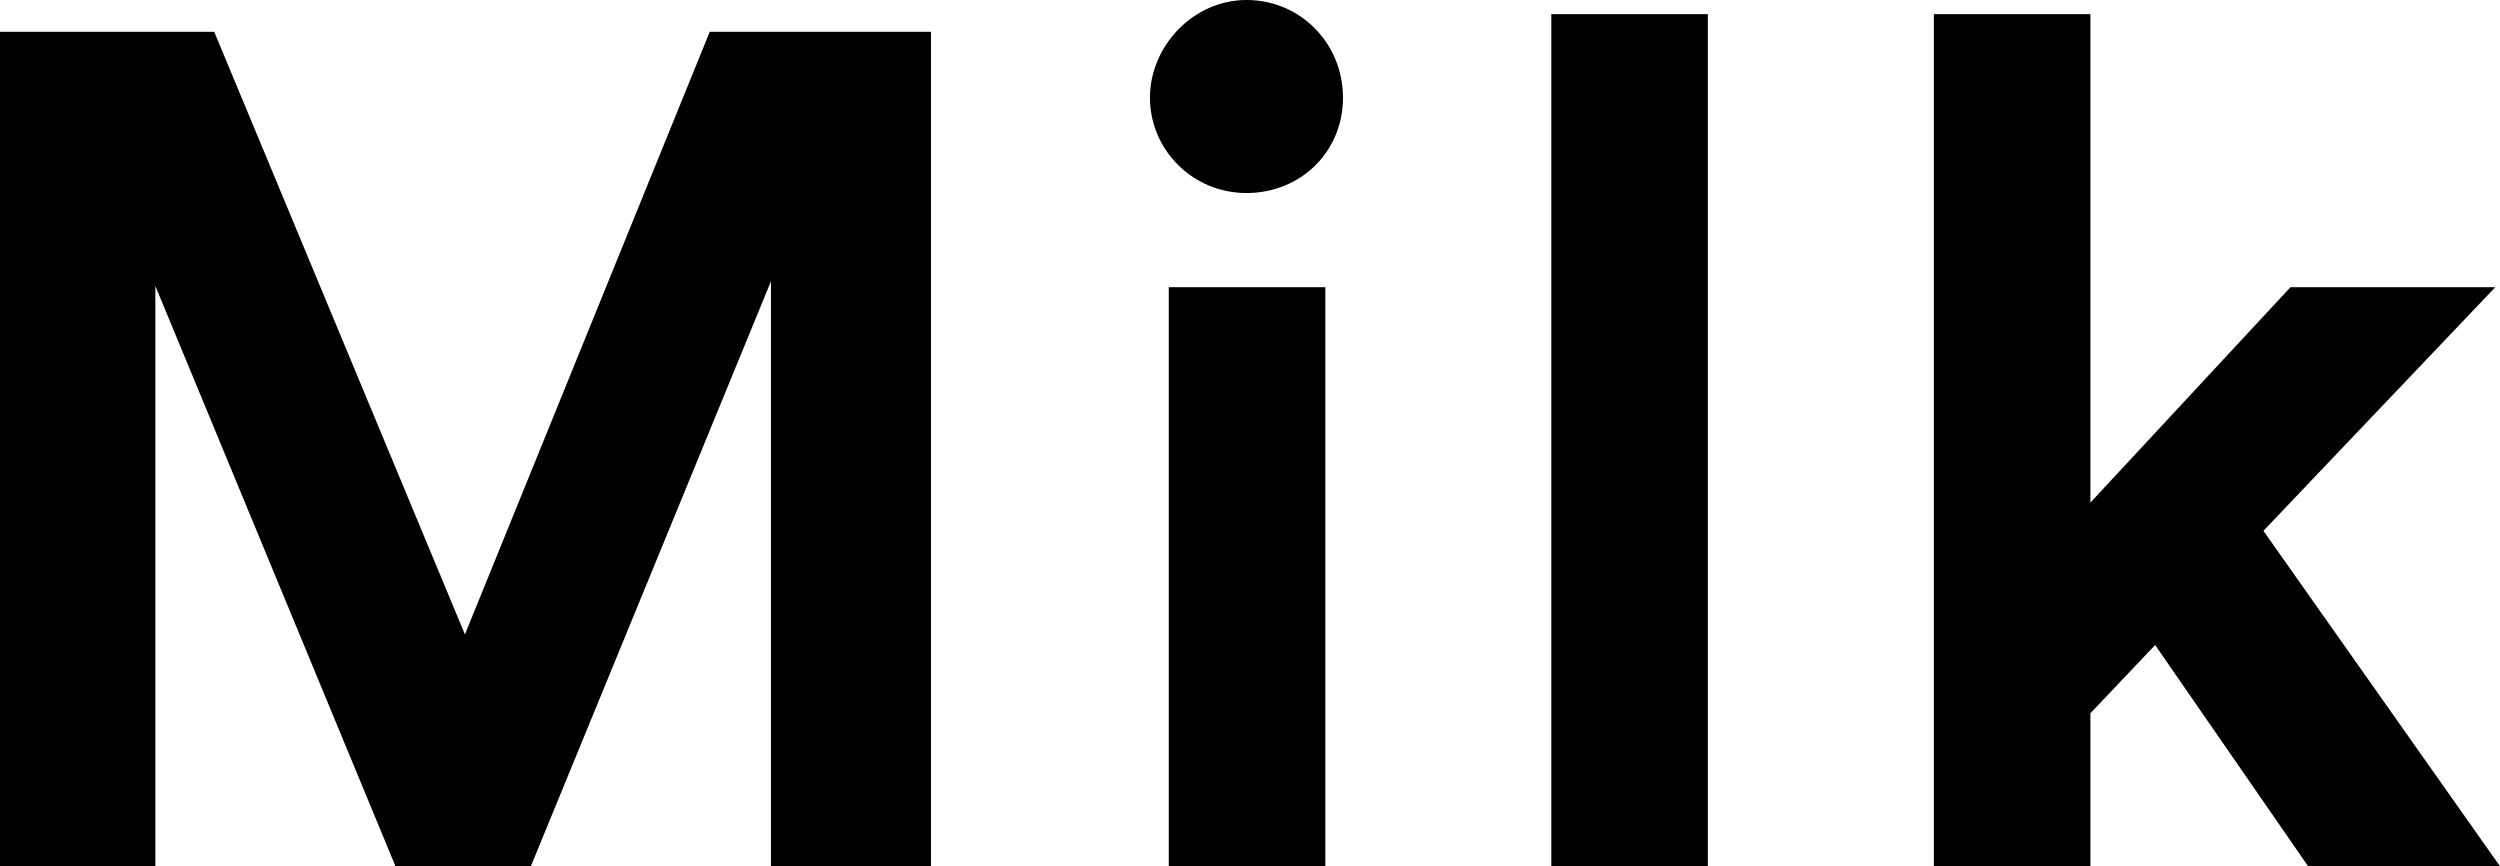 <svg xmlns="http://www.w3.org/2000/svg" viewBox="0 0 106.2 36.8"><defs><clipPath id="clippath"><path class="cls-1" d="M-75.06-2411.47h749V604.12h-749z"/></clipPath><clipPath id="clippath-1"><path class="cls-1" d="M-99.26-67.64h868.55v868.55H-99.26z"/></clipPath><style>.cls-1{fill:none}</style></defs><g style="isolation:isolate"><g id="design"><path d="M32.75 36.8V11.95L22.55 36.8H16.8L6.6 12.15V36.8H0V1.35h9.1l10.65 25.6 10.4-25.6h9.4V36.8h-6.8ZM52.95 0c2.3 0 4.1 1.85 4.1 4.15s-1.8 4.05-4.1 4.05-4.1-1.85-4.1-4.05S50.7 0 52.95 0Zm-3.3 36.8V12.2h6.65v24.6h-6.65ZM65.9 36.8V.6h6.65v36.2H65.9ZM96.15 22.55 106.2 36.8h-8.15l-6.5-9.4-2.75 2.9v6.5h-6.65V.6h6.65v20.75l8.5-9.15h8.7l-9.85 10.35Z"/></g></g></svg>